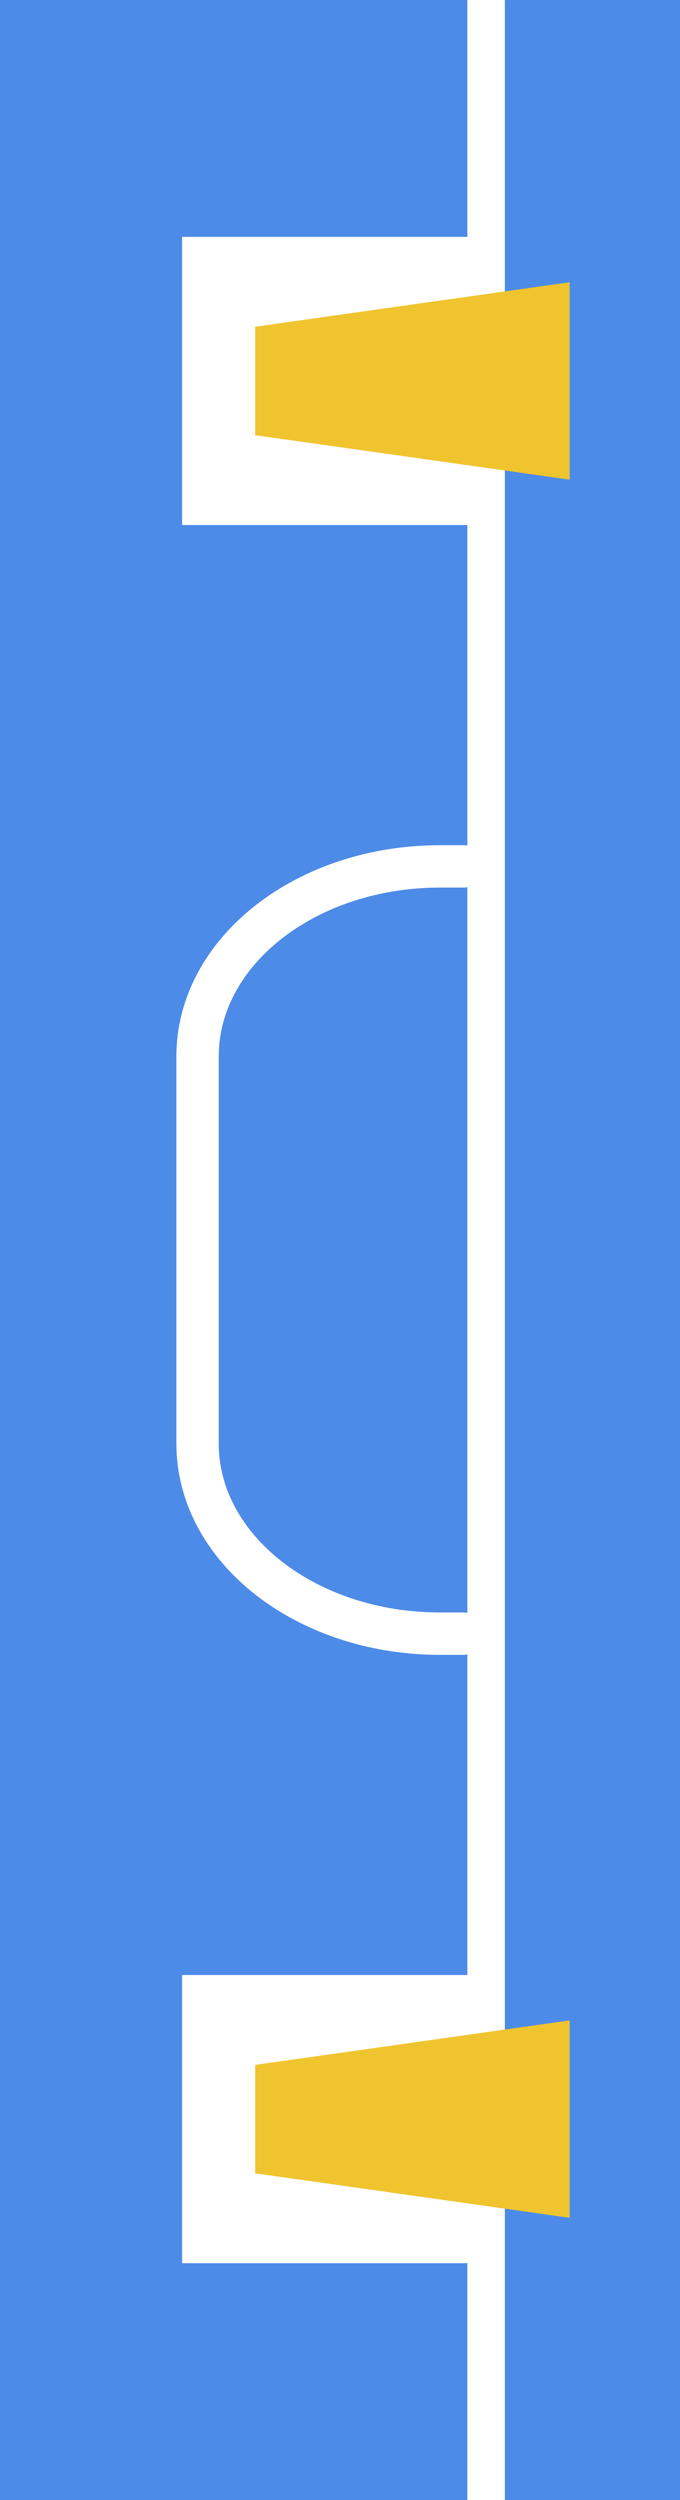 <svg xmlns="http://www.w3.org/2000/svg" width="54.435" height="200" viewBox="0 0 54.435 200">
  <rect x="0" y="0" width="54.435" height="200" fill="#333333" stroke="none"/>
  <g id="pillar-career-readiness" transform="translate(-1280.091 -709.112)">
    <path id="Path_435" data-name="Path 435" d="M0,0H54.435V200H0Z" transform="translate(1280.091 709.113)" fill="#4d8be8"/>
    <line id="Line_20" data-name="Line 20" y2="200" transform="translate(1319.005 709.113)" fill="none" stroke="#fff" stroke-miterlimit="10" stroke-width="3"/>
    <rect id="Rectangle_953" data-name="Rectangle 953" width="25.193" height="23.052" transform="translate(1294.669 728.062)" fill="#fff"/>
    <rect id="Rectangle_954" data-name="Rectangle 954" width="25.193" height="23.052" transform="translate(1294.669 867.111)" fill="#fff"/>
    <g id="Group_812" data-name="Group 812" transform="translate(1300.519 731.691)">
      <path id="Path_432" data-name="Path 432" d="M1319.808,741.045l-25.171-3.559V728.81l25.171-3.559Z" transform="translate(-1294.636 -725.251)" fill="#efc42f"/>
      <path id="Path_433" data-name="Path 433" d="M1319.808,840.141l-25.171-3.559v-8.675l25.171-3.559Z" transform="translate(-1294.636 -685.299)" fill="#efc42f"/>
    </g>
    <path id="Path_434" data-name="Path 434" d="M1312.65,819.886h-1.885c-10.72,0-19.408-6.8-19.408-15.2V773.706c0-8.393,8.688-15.2,19.408-15.2h1.885" transform="translate(4.549 19.915)" fill="none" stroke="#fff" stroke-linecap="round" stroke-miterlimit="10" stroke-width="3.39"/>
  </g>
</svg>
